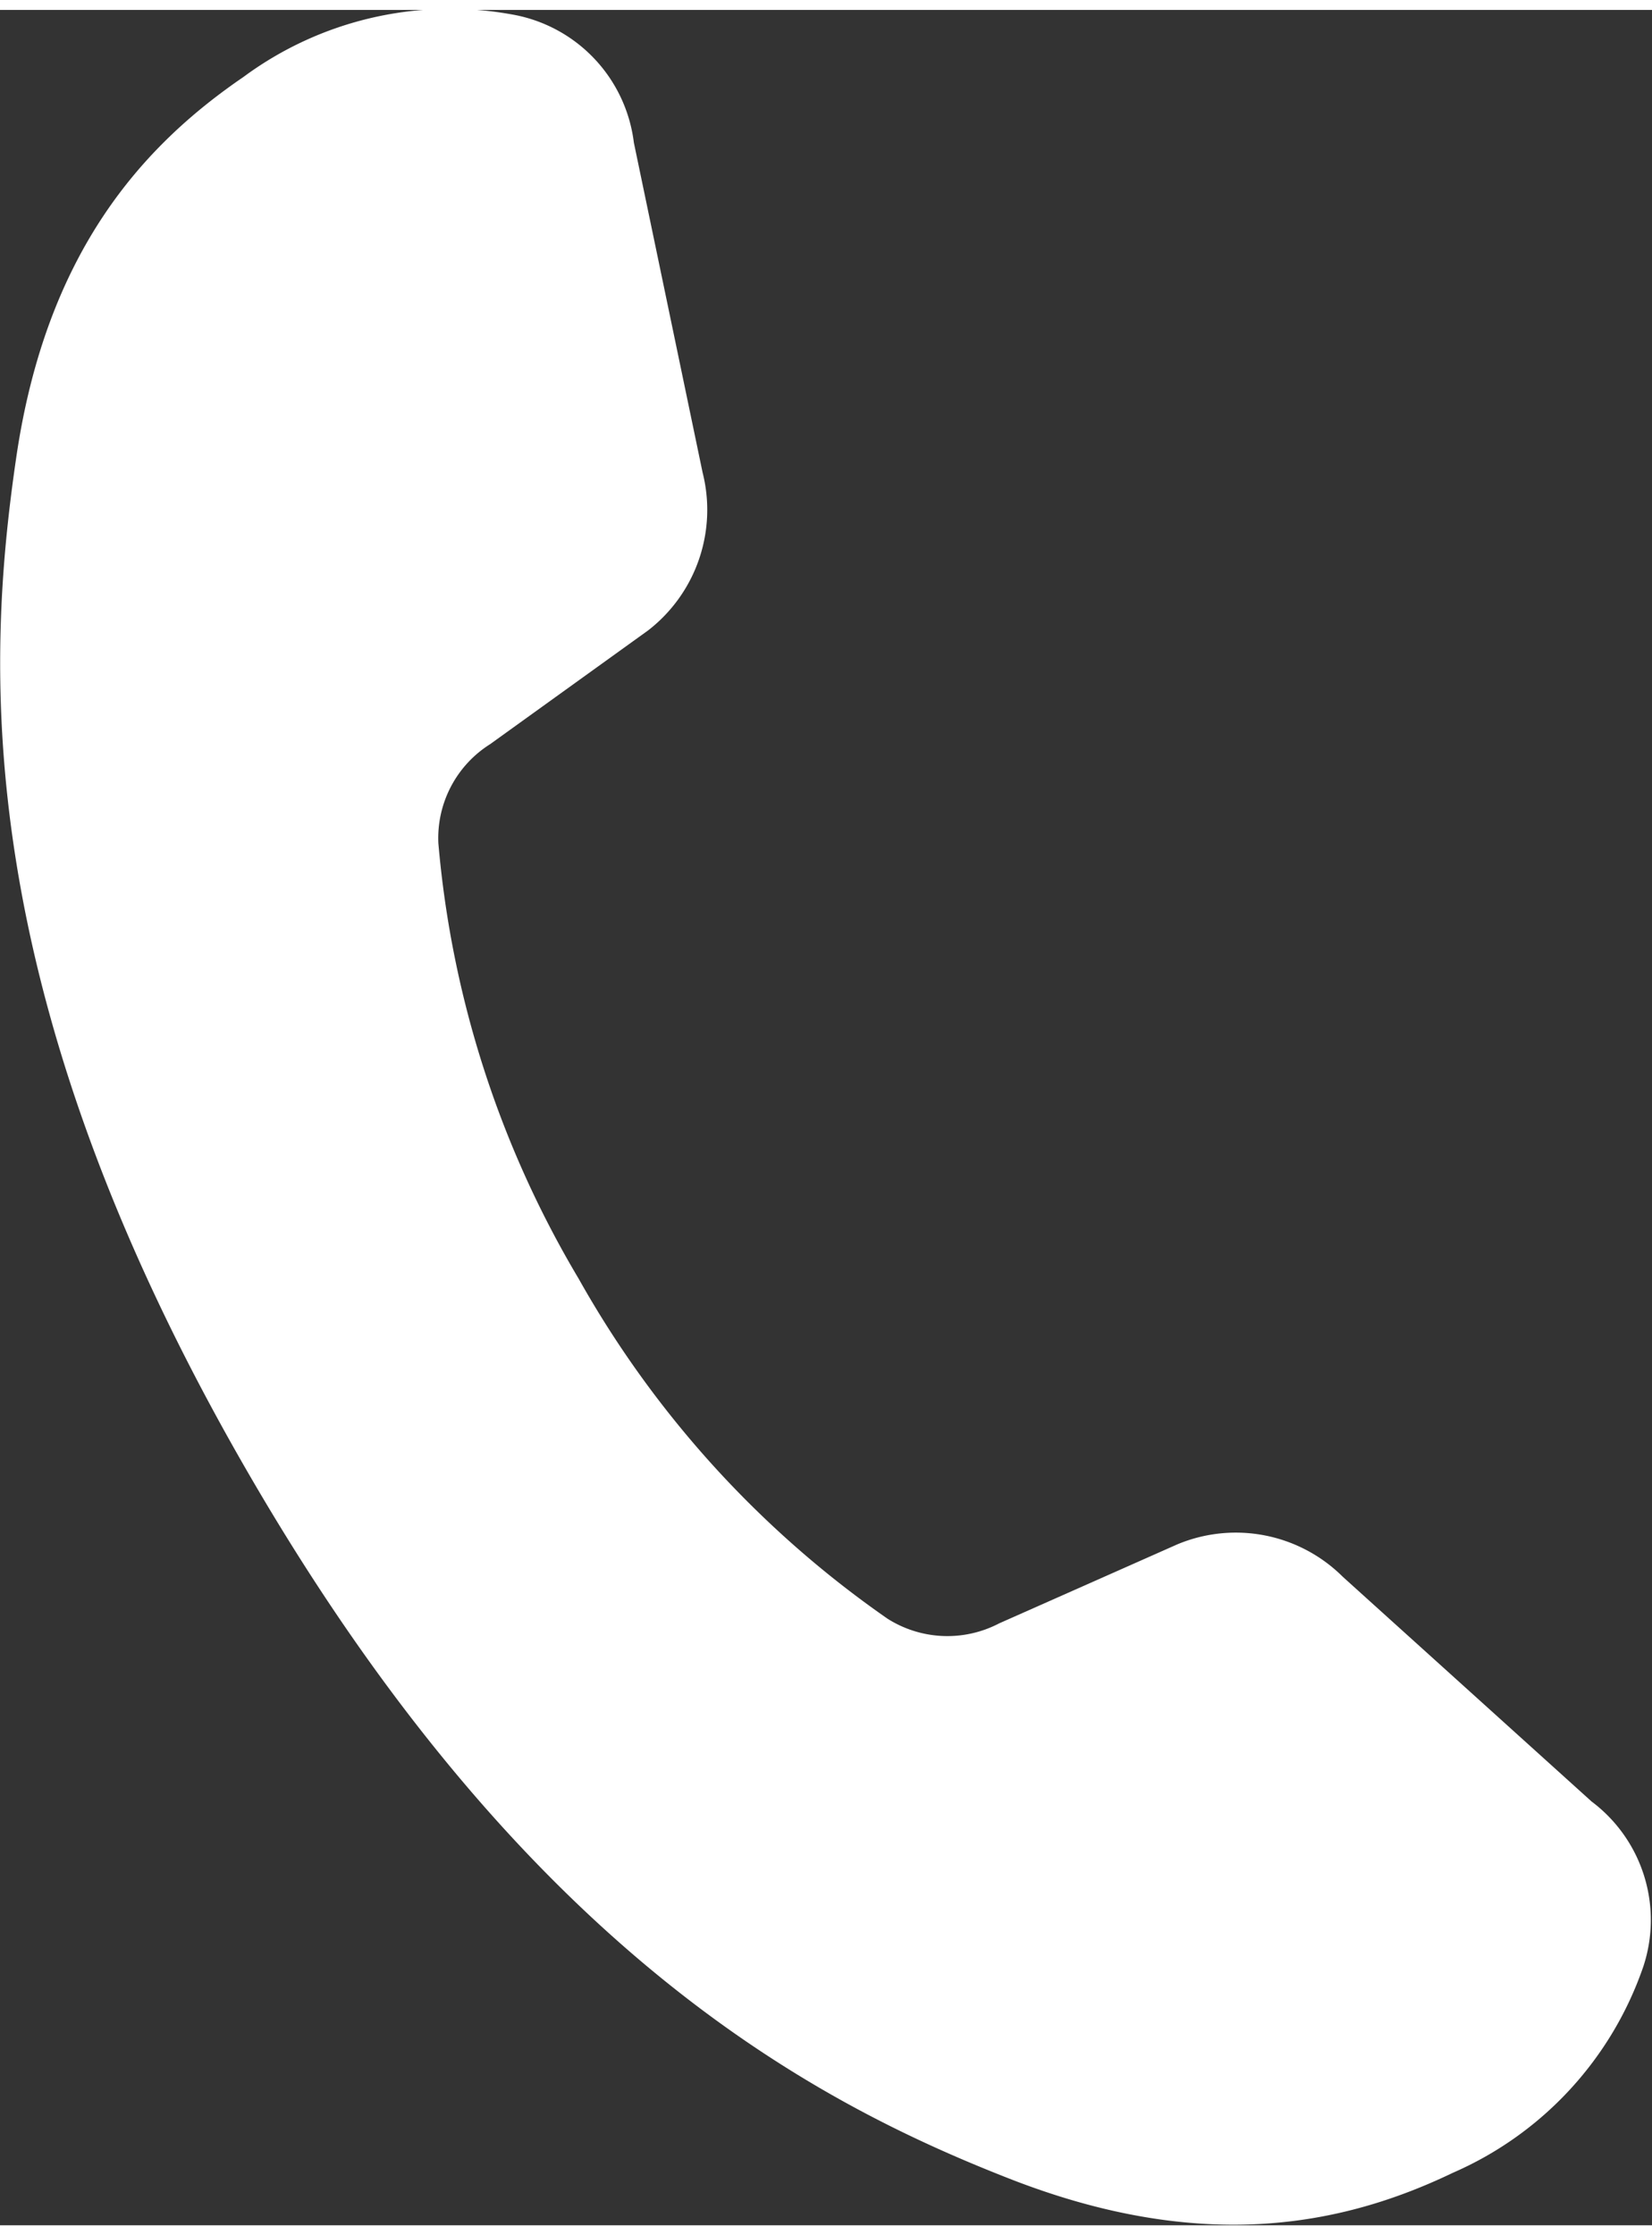 <?xml version="1.0"?>
<svg xmlns="http://www.w3.org/2000/svg" id="Ebene_1" data-name="Ebene 1" viewBox="0 0 41.83 56.09" width="17" height="23"><rect x="0" y="0" width="41.83" height="56.09" fill="#333333" stroke="none"/><defs><style>.cls-1{fill:#fff;}</style></defs><path class="cls-1" d="M34,39.67a3.84,3.84,0,0,0-4.19-.82l-4.51,2a2.83,2.83,0,0,1-2.83-.12,25.93,25.93,0,0,1-7.82-8.61A25.89,25.89,0,0,1,11.1,21.1a2.81,2.81,0,0,1,1.31-2.51l4-2.88a3.86,3.86,0,0,0,1.38-4L16.05,3.36a3.76,3.76,0,0,0-3-3.23A8.8,8.8,0,0,0,6.16,1.7C3.6,3.45,1.17,6.14.41,11.34S-.79,24.8,6.26,37s14.42,16,19.3,17.91S34,56.1,36.79,54.76a8.82,8.82,0,0,0,4.82-5.22,3.75,3.75,0,0,0-1.31-4.18Z"/></svg>
